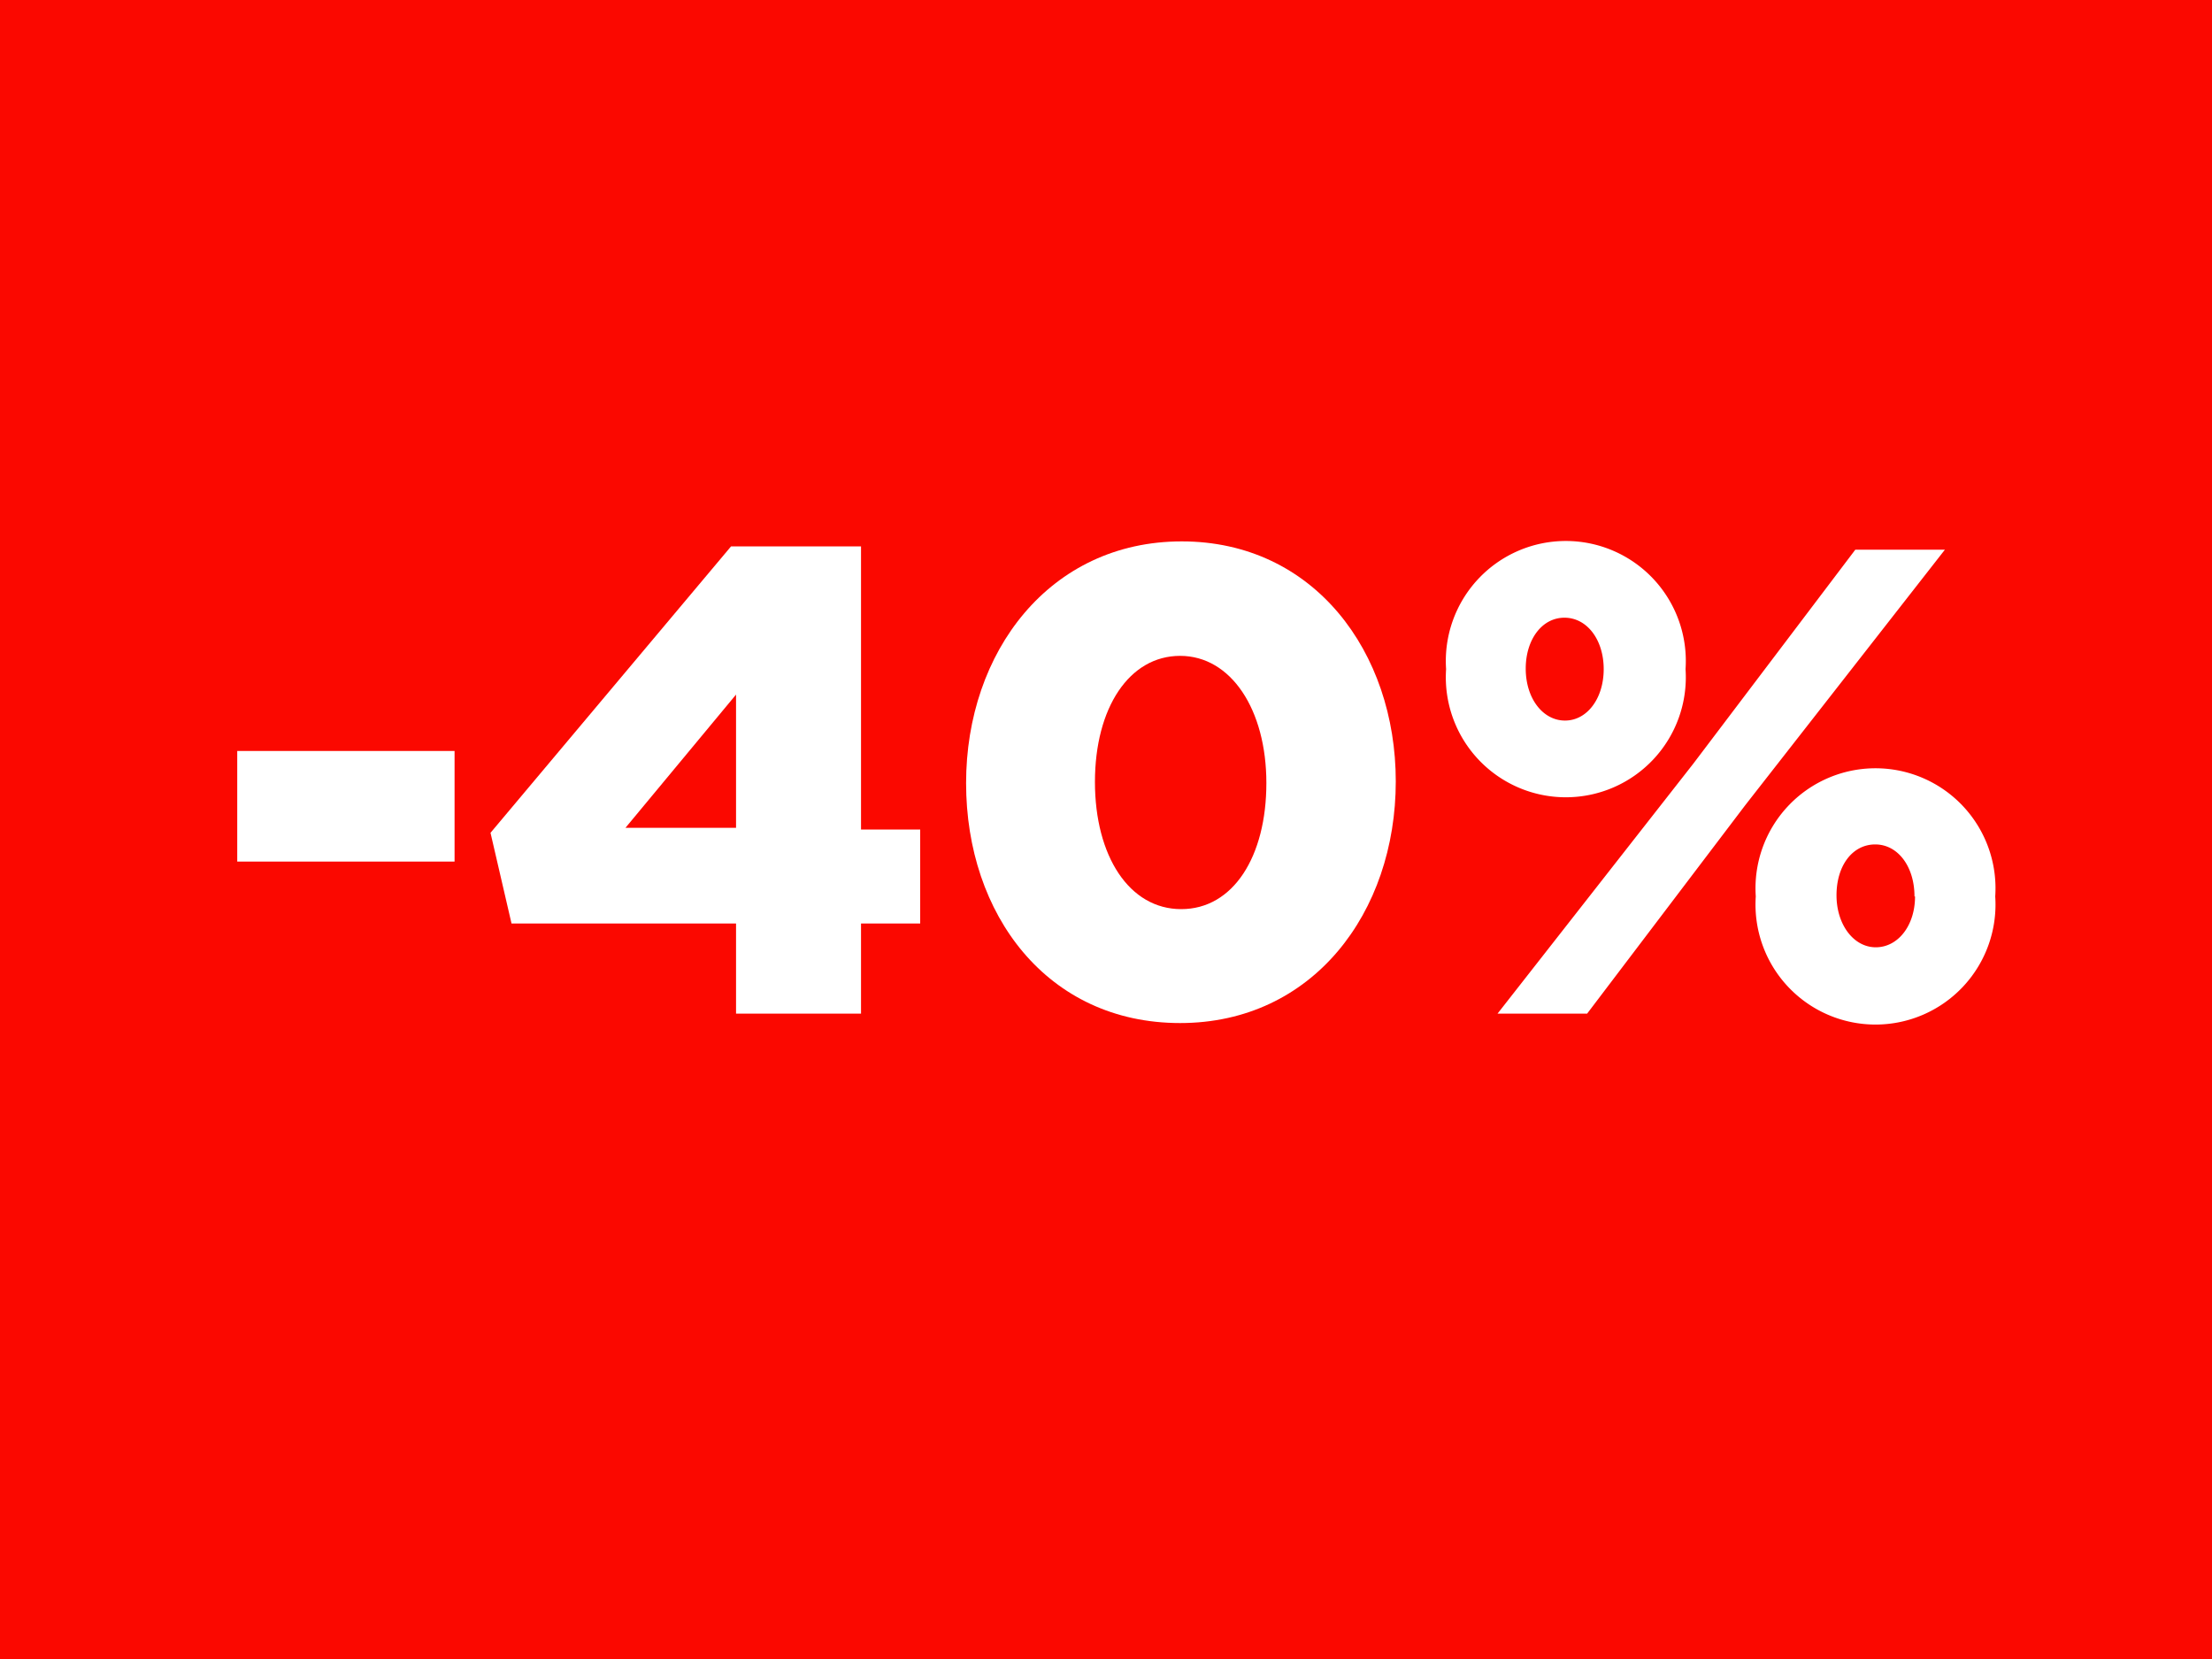 <svg xmlns="http://www.w3.org/2000/svg" viewBox="0 0 40 30"><title>saldi_40</title><g id="Livello_2" data-name="Livello 2"><g id="Livello_1-2" data-name="Livello 1"><rect width="40" height="30" style="fill:#fb0800"/><path d="M4.29,13.58H8.22v2H4.29Z" style="fill:#fff"/><path d="M13.31,16.7H9.25l-.38-1.64,4.35-5.18h2.35V15h1.07V16.7H15.57v1.63H13.31Zm0-1.73V12.56l-2,2.41Z" style="fill:#fff"/><path d="M17.47,14.16v0c0-2.37,1.51-4.37,3.9-4.37s3.87,2,3.87,4.34v0c0,2.37-1.5,4.37-3.9,4.37S17.47,16.54,17.47,14.16Zm5.43,0v0c0-1.33-.64-2.3-1.56-2.3s-1.54.94-1.54,2.28v0c0,1.34.62,2.3,1.56,2.3S22.9,15.49,22.9,14.16Z" style="fill:#fff"/><path d="M26.15,12.1v0a2.17,2.17,0,1,1,4.33,0v0a2.17,2.17,0,1,1-4.33,0Zm7.4-2.16h1.62l-3.61,4.62L28.7,18.33H27.08l3.54-4.52ZM29,12.1v0c0-.53-.3-.93-.71-.93s-.7.4-.7.92v0c0,.54.31.94.71.94S29,12.63,29,12.1Zm2.75,4.11v0a2.17,2.17,0,1,1,4.33,0v0a2.17,2.17,0,1,1-4.33,0Zm2.87,0v0c0-.54-.3-.94-.71-.94s-.7.38-.7.92v0c0,.53.31.94.71.94S34.63,16.74,34.63,16.21Z" style="fill:#fff"/></g></g></svg>